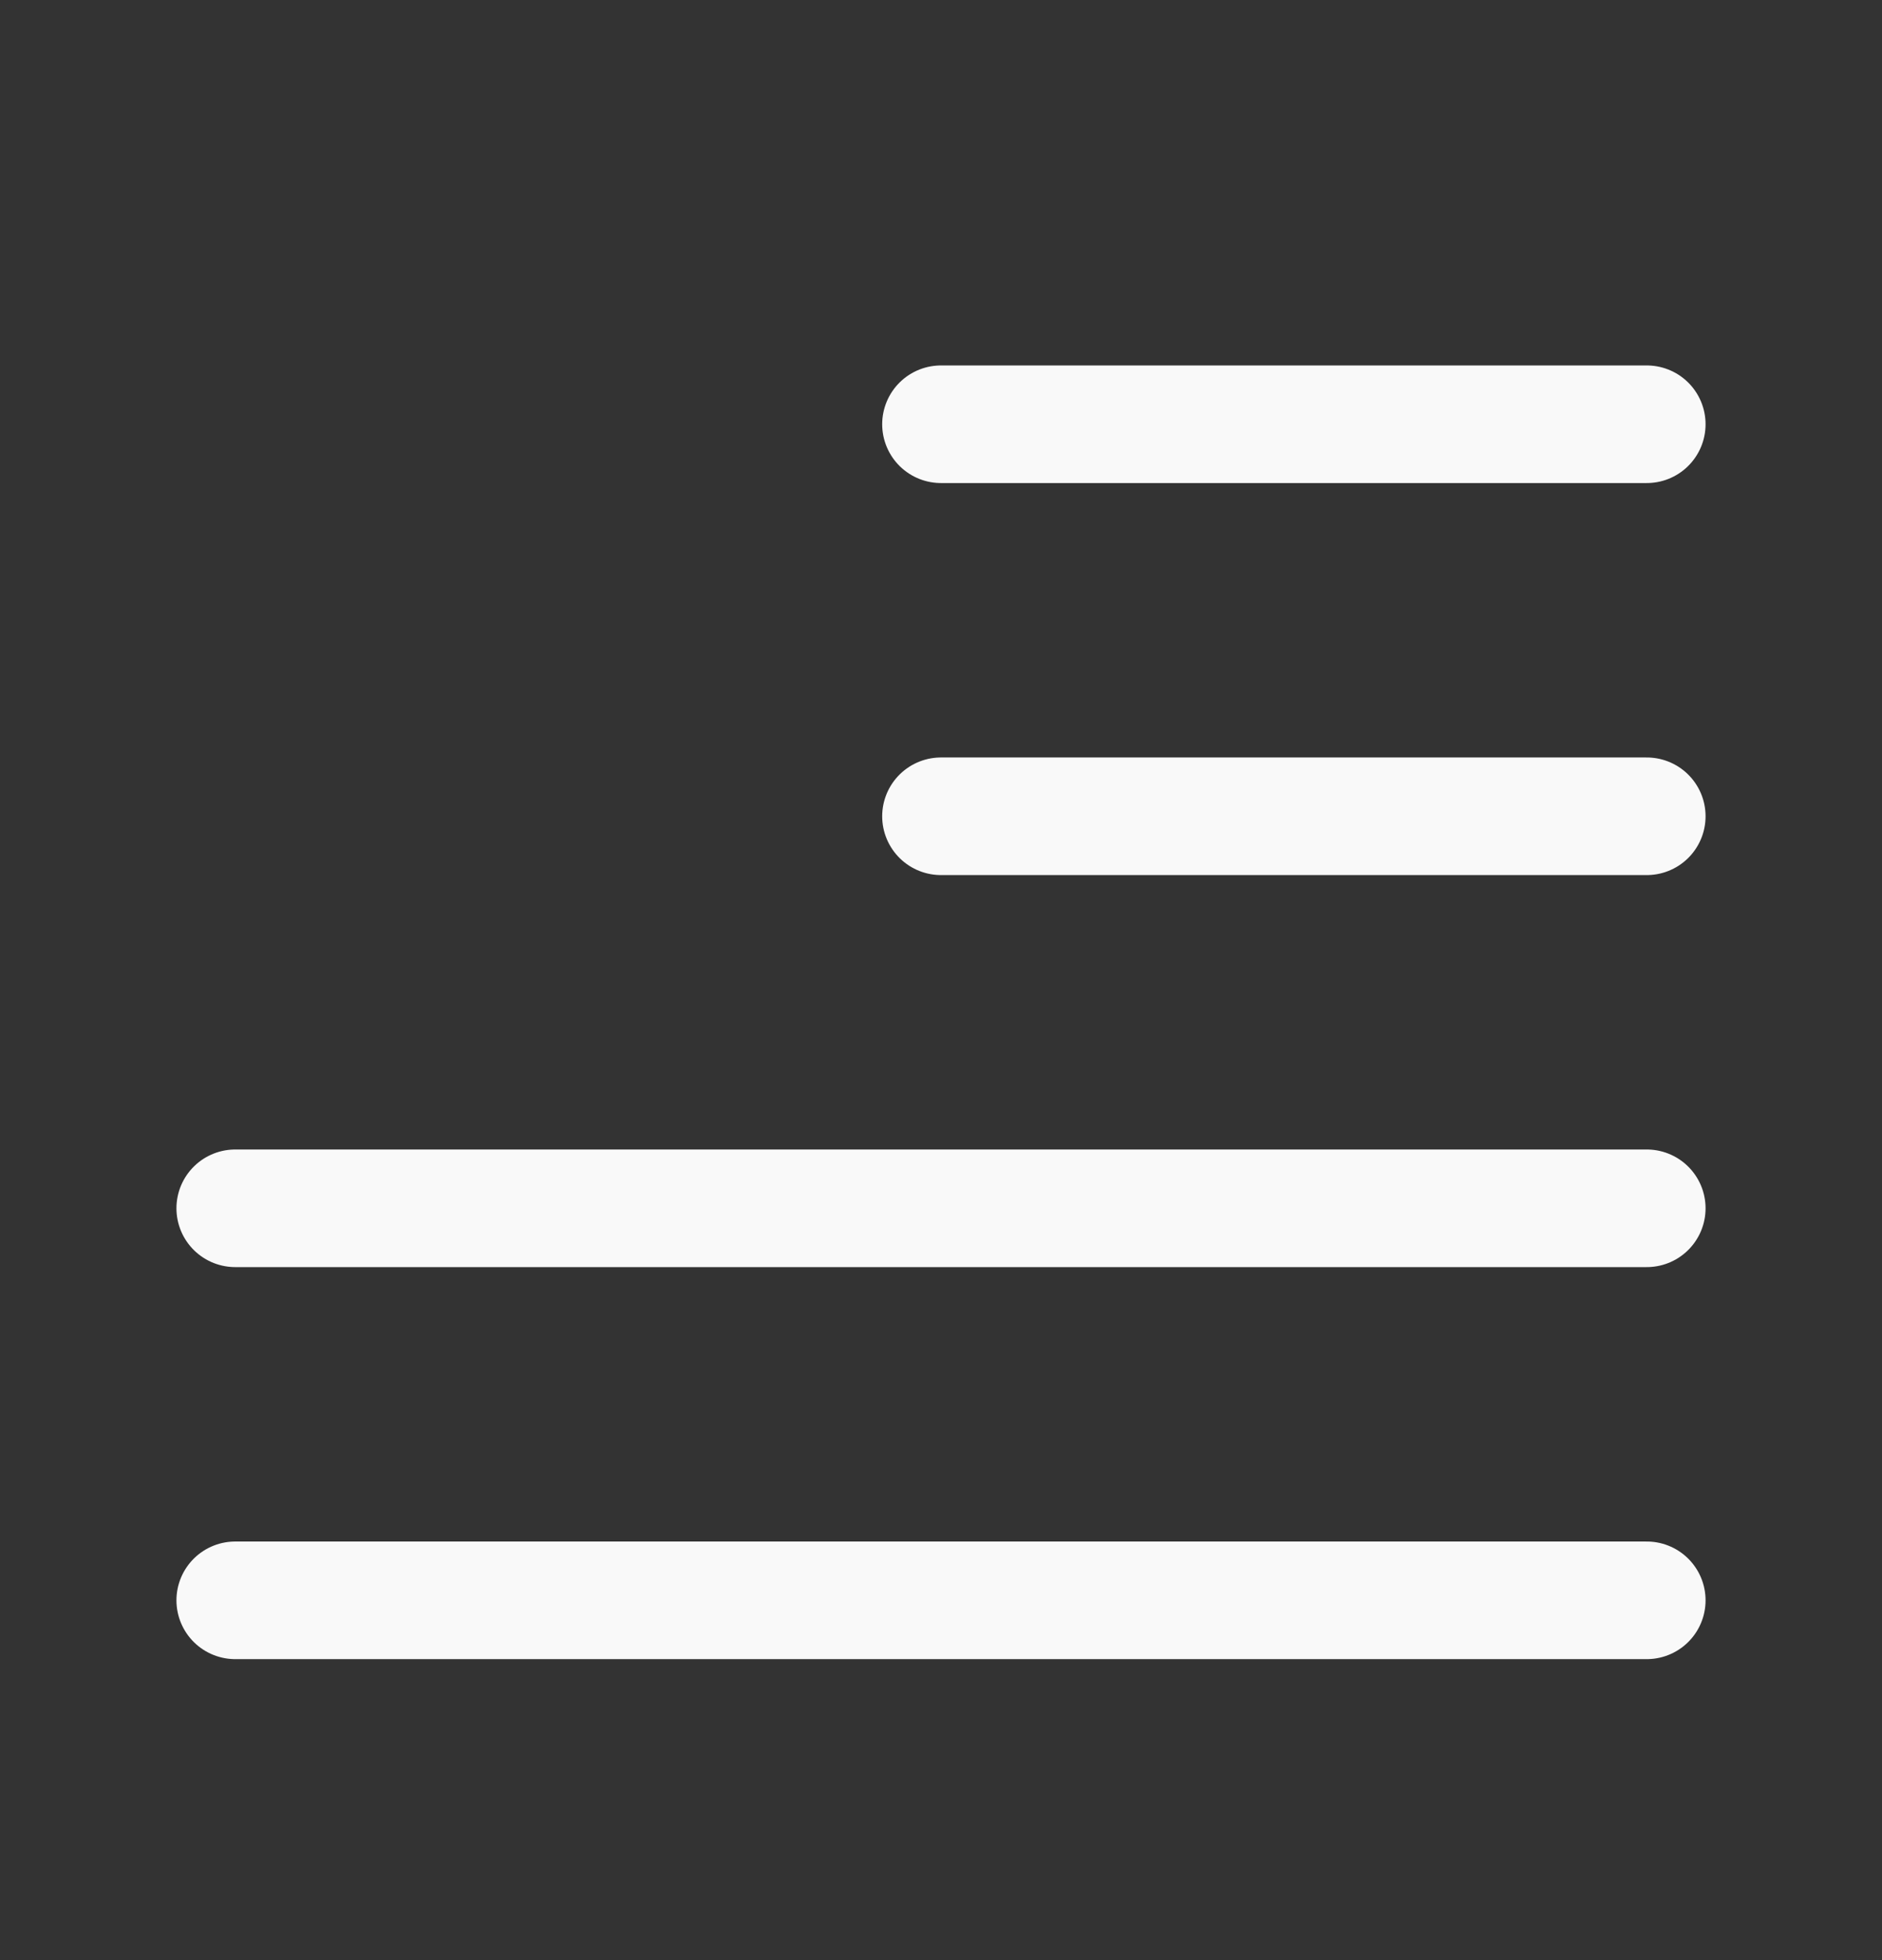 <svg width="24" height="25" viewBox="0 0 24 25" fill="none" xmlns="http://www.w3.org/2000/svg">
<rect x="0" y="0" width="24" height="25" fill="#333333" stroke="none"/>
<path d="M12 5.411H21" stroke="#F9F9F9" stroke-width="1.5" stroke-linecap="round" stroke-linejoin="round"/>
<path d="M12 10.411H21" stroke="#F9F9F9" stroke-width="1.5" stroke-linecap="round" stroke-linejoin="round"/>
<path d="M3 15.411H21" stroke="#F9F9F9" stroke-width="1.5" stroke-linecap="round" stroke-linejoin="round"/>
<path d="M3 20.411H21" stroke="#F9F9F9" stroke-width="1.5" stroke-linecap="round" stroke-linejoin="round"/>
</svg>
